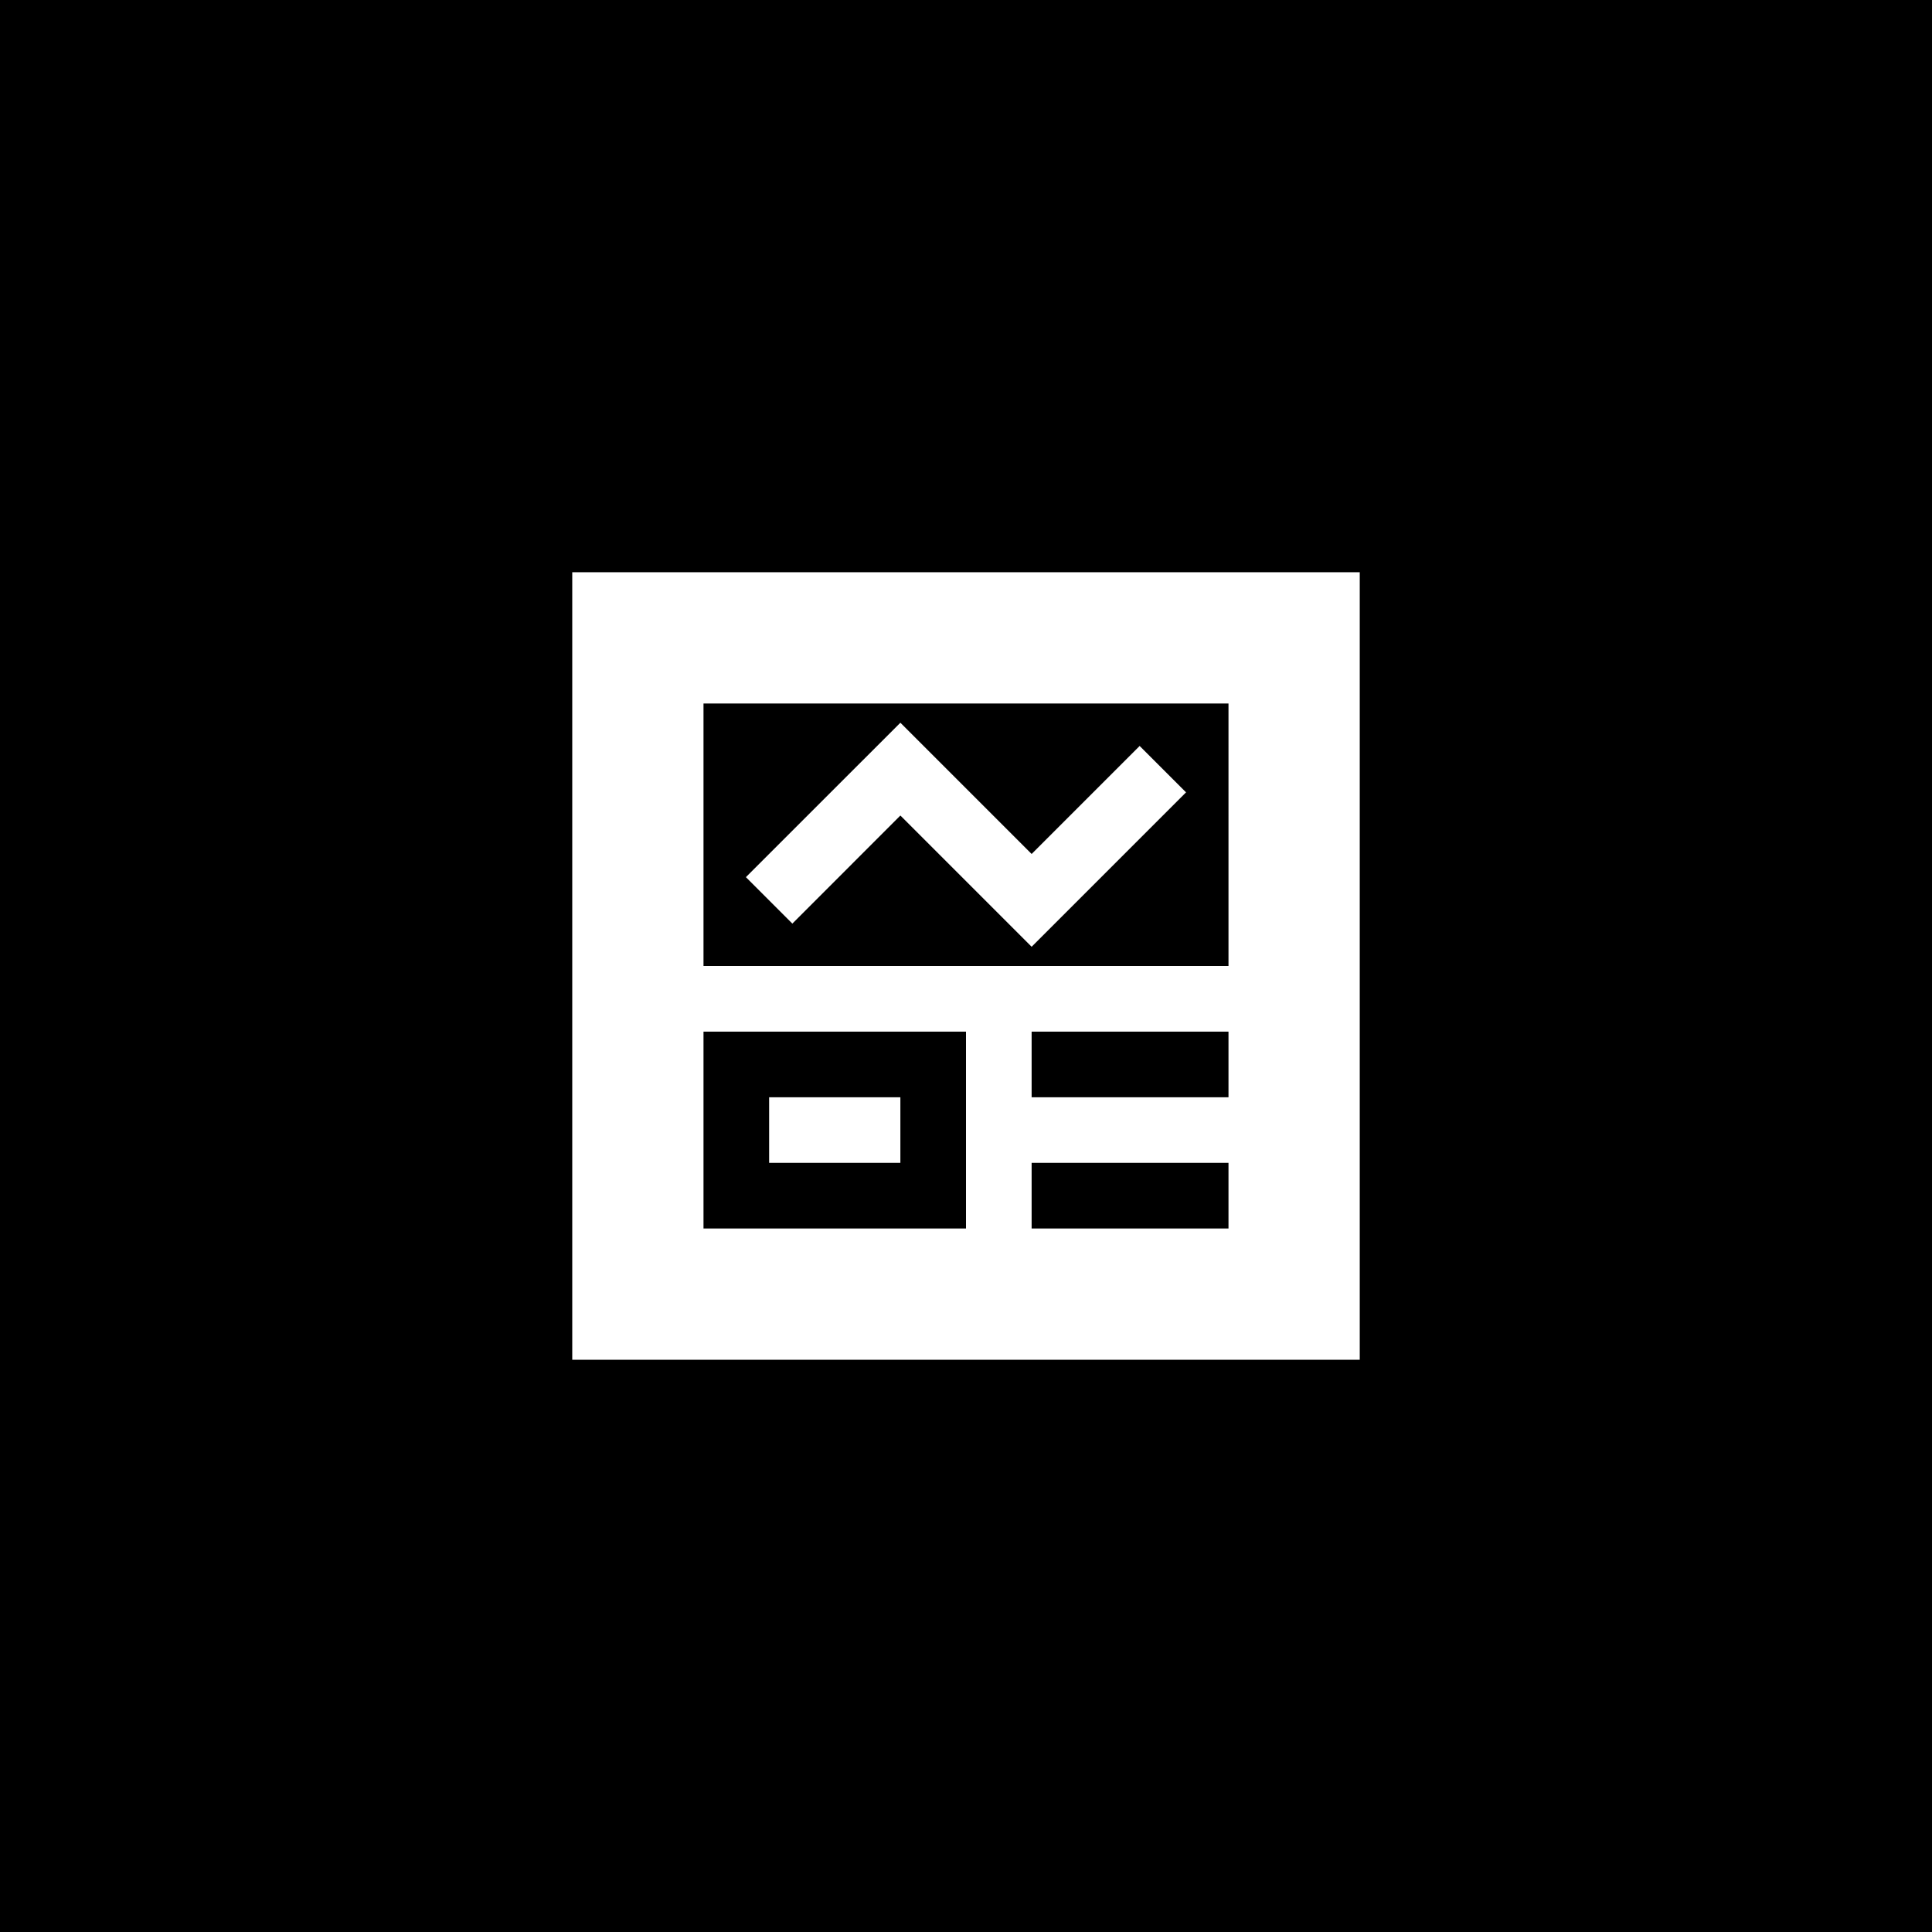 <svg fill="#ffffff" height="200px" width="200px" id="Layer_1" data-name="Layer 1" xmlns="http://www.w3.org/2000/svg" viewBox="-6.72 -6.72 29.44 29.44" stroke="#ffffff" stroke-width="0"><rect x="-6.72" y="-6.72" width="29.44" height="29.44" fill="#808080" stroke="none"/><g id="SVGRepo_bgCarrier" stroke-width="0"><rect x="-6.72" y="-6.72" width="29.44" height="29.44" rx="0" fill="#000000" strokewidth="0"></rect></g><g id="SVGRepo_tracerCarrier" stroke-linecap="round" stroke-linejoin="round"></g><g id="SVGRepo_iconCarrier"> <path class="cls-1" d="M4.646,6.646,7,4.293l2,2,1.646-1.646.707.707L9,7.707l-2-2L5.354,7.354ZM14,2V14H2V2ZM8,9H4v3H8Zm4,2H9v1h3Zm0-2H9v1h3Zm0-5H4V8h8V4ZM7,10H5v1H7Z"></path> </g></svg>